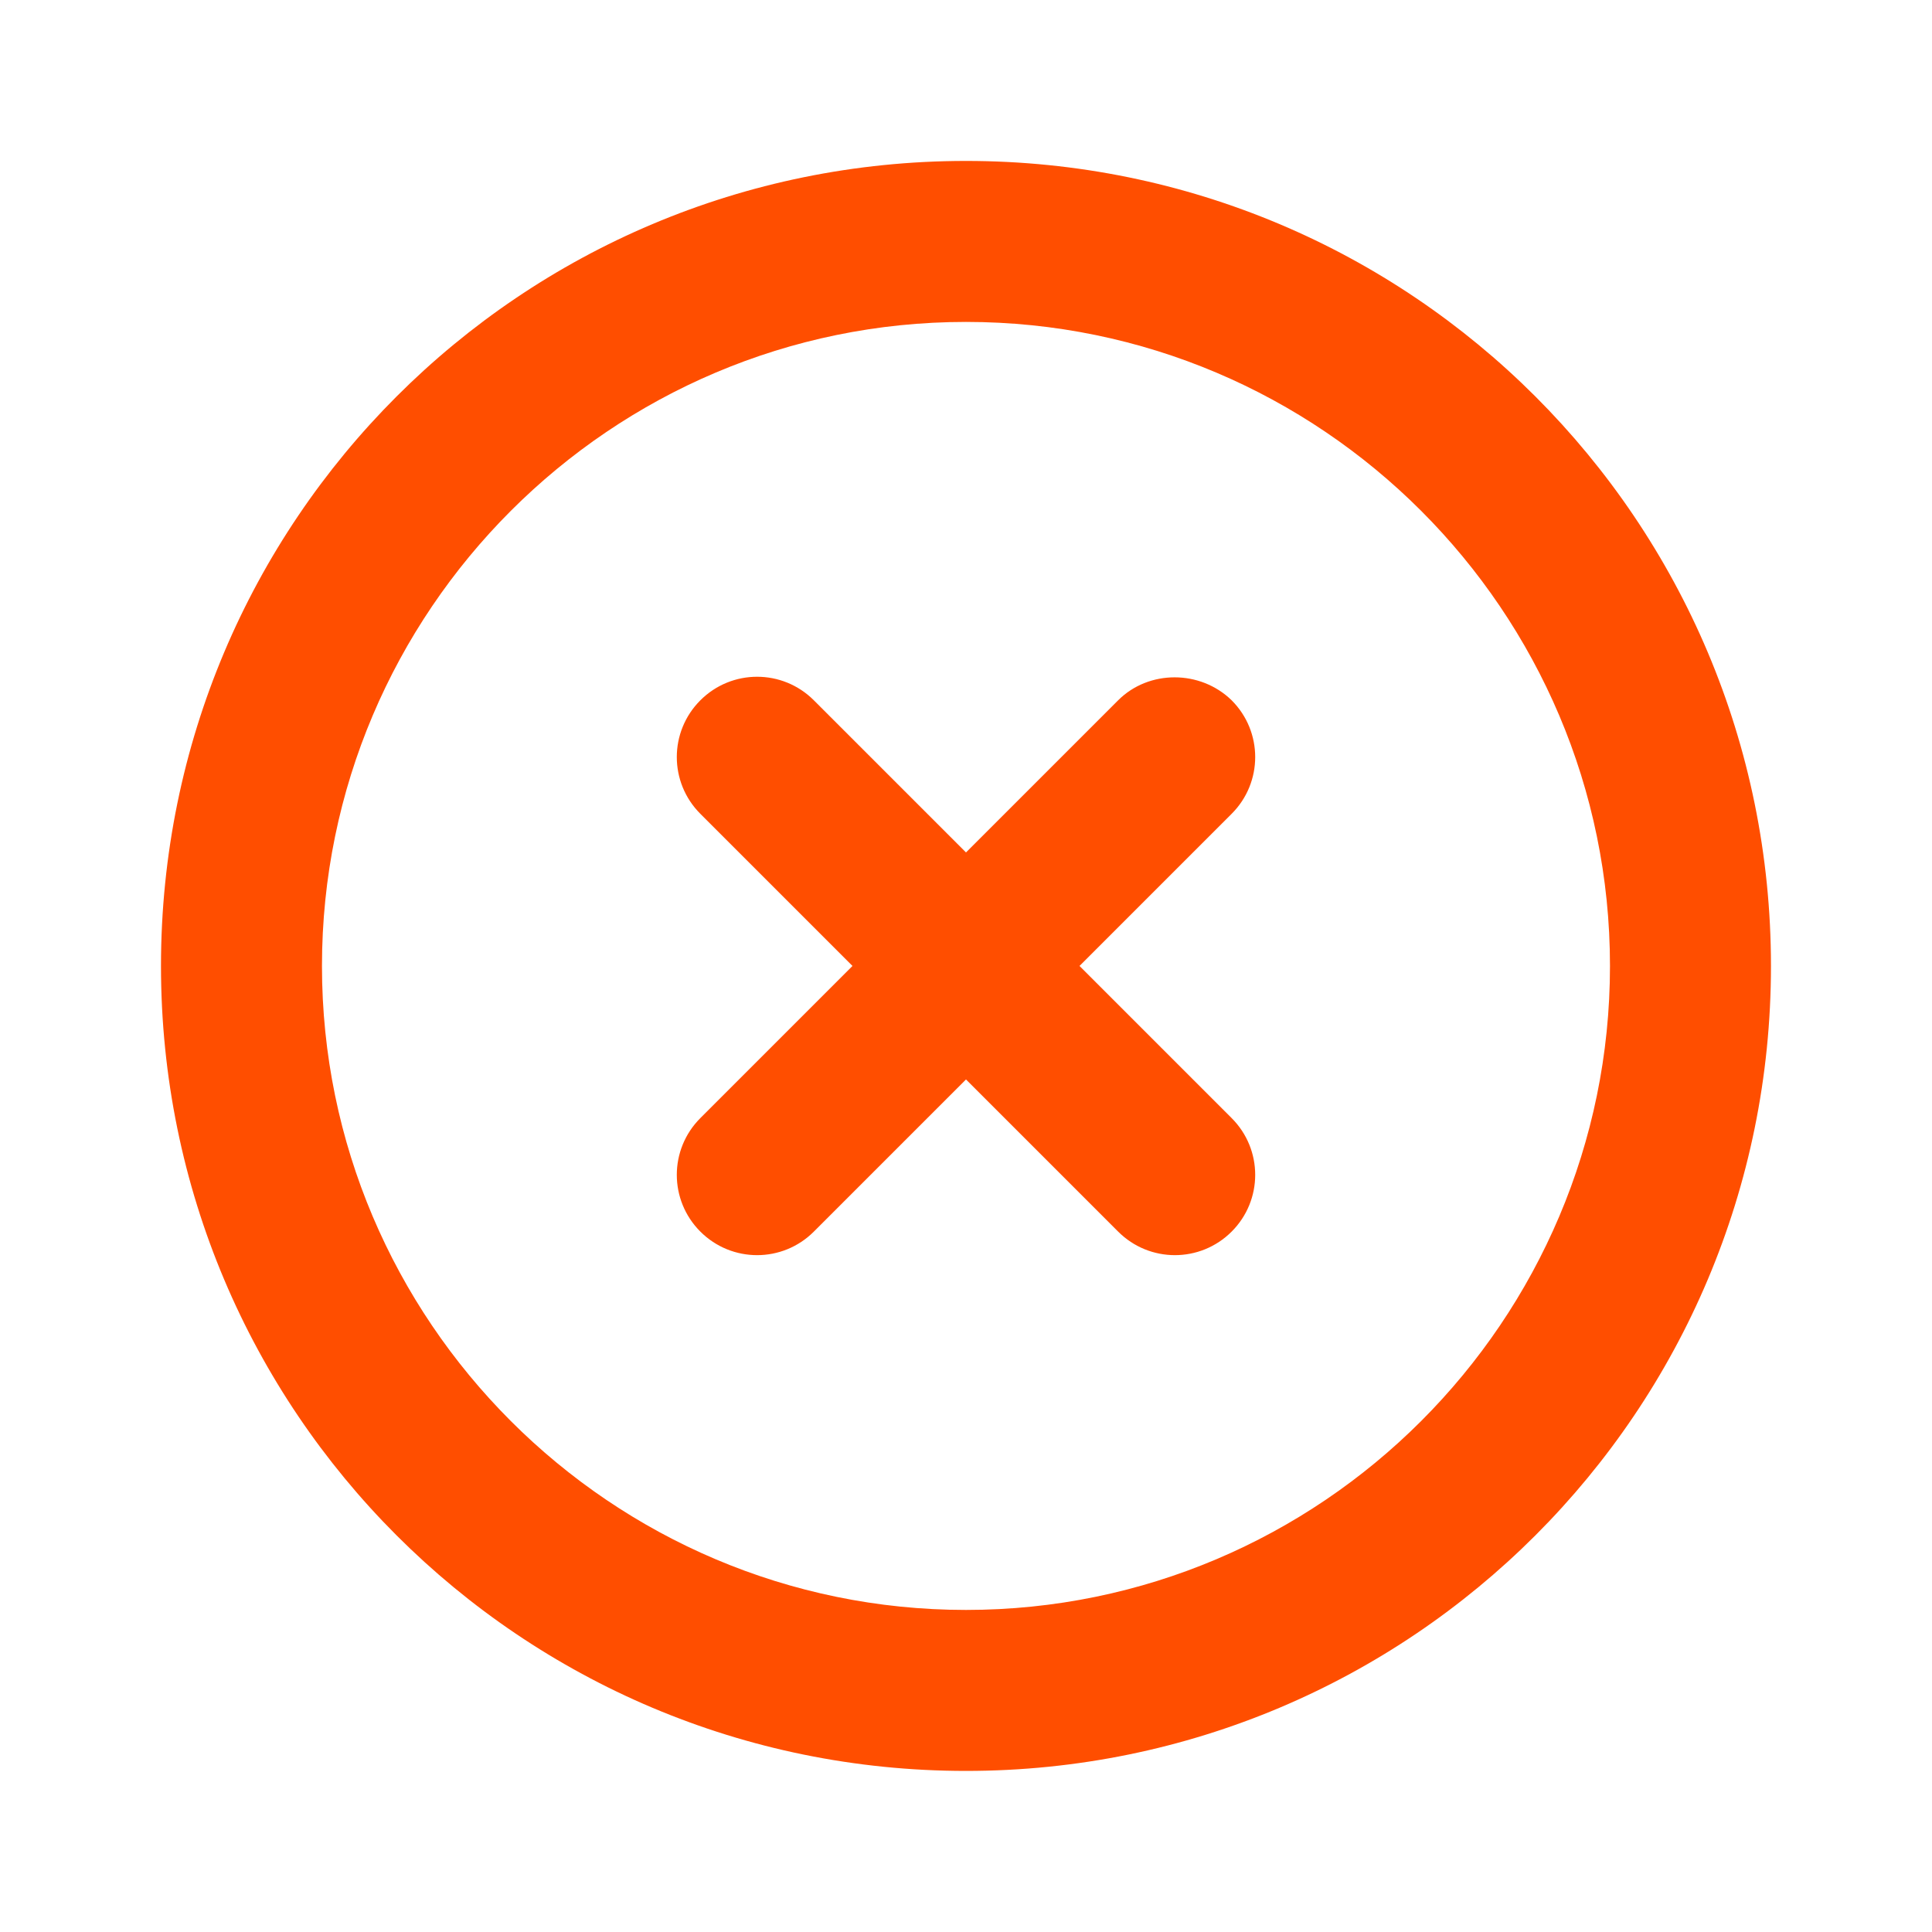 <svg width="40" height="40" viewBox="0 0 40 40" fill="none" xmlns="http://www.w3.org/2000/svg">
<g clip-path="url(#clip0_8266_86381)">
<path d="M23.15 14.499L20 17.649L16.85 14.499C16.2 13.849 15.15 13.849 14.5 14.499C13.85 15.149 13.85 16.199 14.5 16.849L17.65 19.999L14.5 23.149C13.85 23.799 13.85 24.849 14.5 25.499C15.15 26.149 16.2 26.149 16.85 25.499L20 22.349L23.15 25.499C23.8 26.149 24.85 26.149 25.5 25.499C26.15 24.849 26.15 23.799 25.5 23.149L22.35 19.999L25.5 16.849C26.15 16.199 26.15 15.149 25.5 14.499C24.85 13.865 23.783 13.865 23.15 14.499ZM20 3.332C10.783 3.332 3.333 10.782 3.333 19.999C3.333 29.215 10.783 36.665 20 36.665C29.216 36.665 36.666 29.215 36.666 19.999C36.666 10.782 29.216 3.332 20 3.332ZM20 33.332C12.65 33.332 6.666 27.349 6.666 19.999C6.666 12.649 12.65 6.665 20 6.665C27.35 6.665 33.333 12.649 33.333 19.999C33.333 27.349 27.35 33.332 20 33.332Z" fill="#FF4E00"/>
</g>
<defs>
<clipPath id="clip0_8266_86381">
<rect width="40" height="40" fill="white"/>
</clipPath>
</defs>
</svg>
